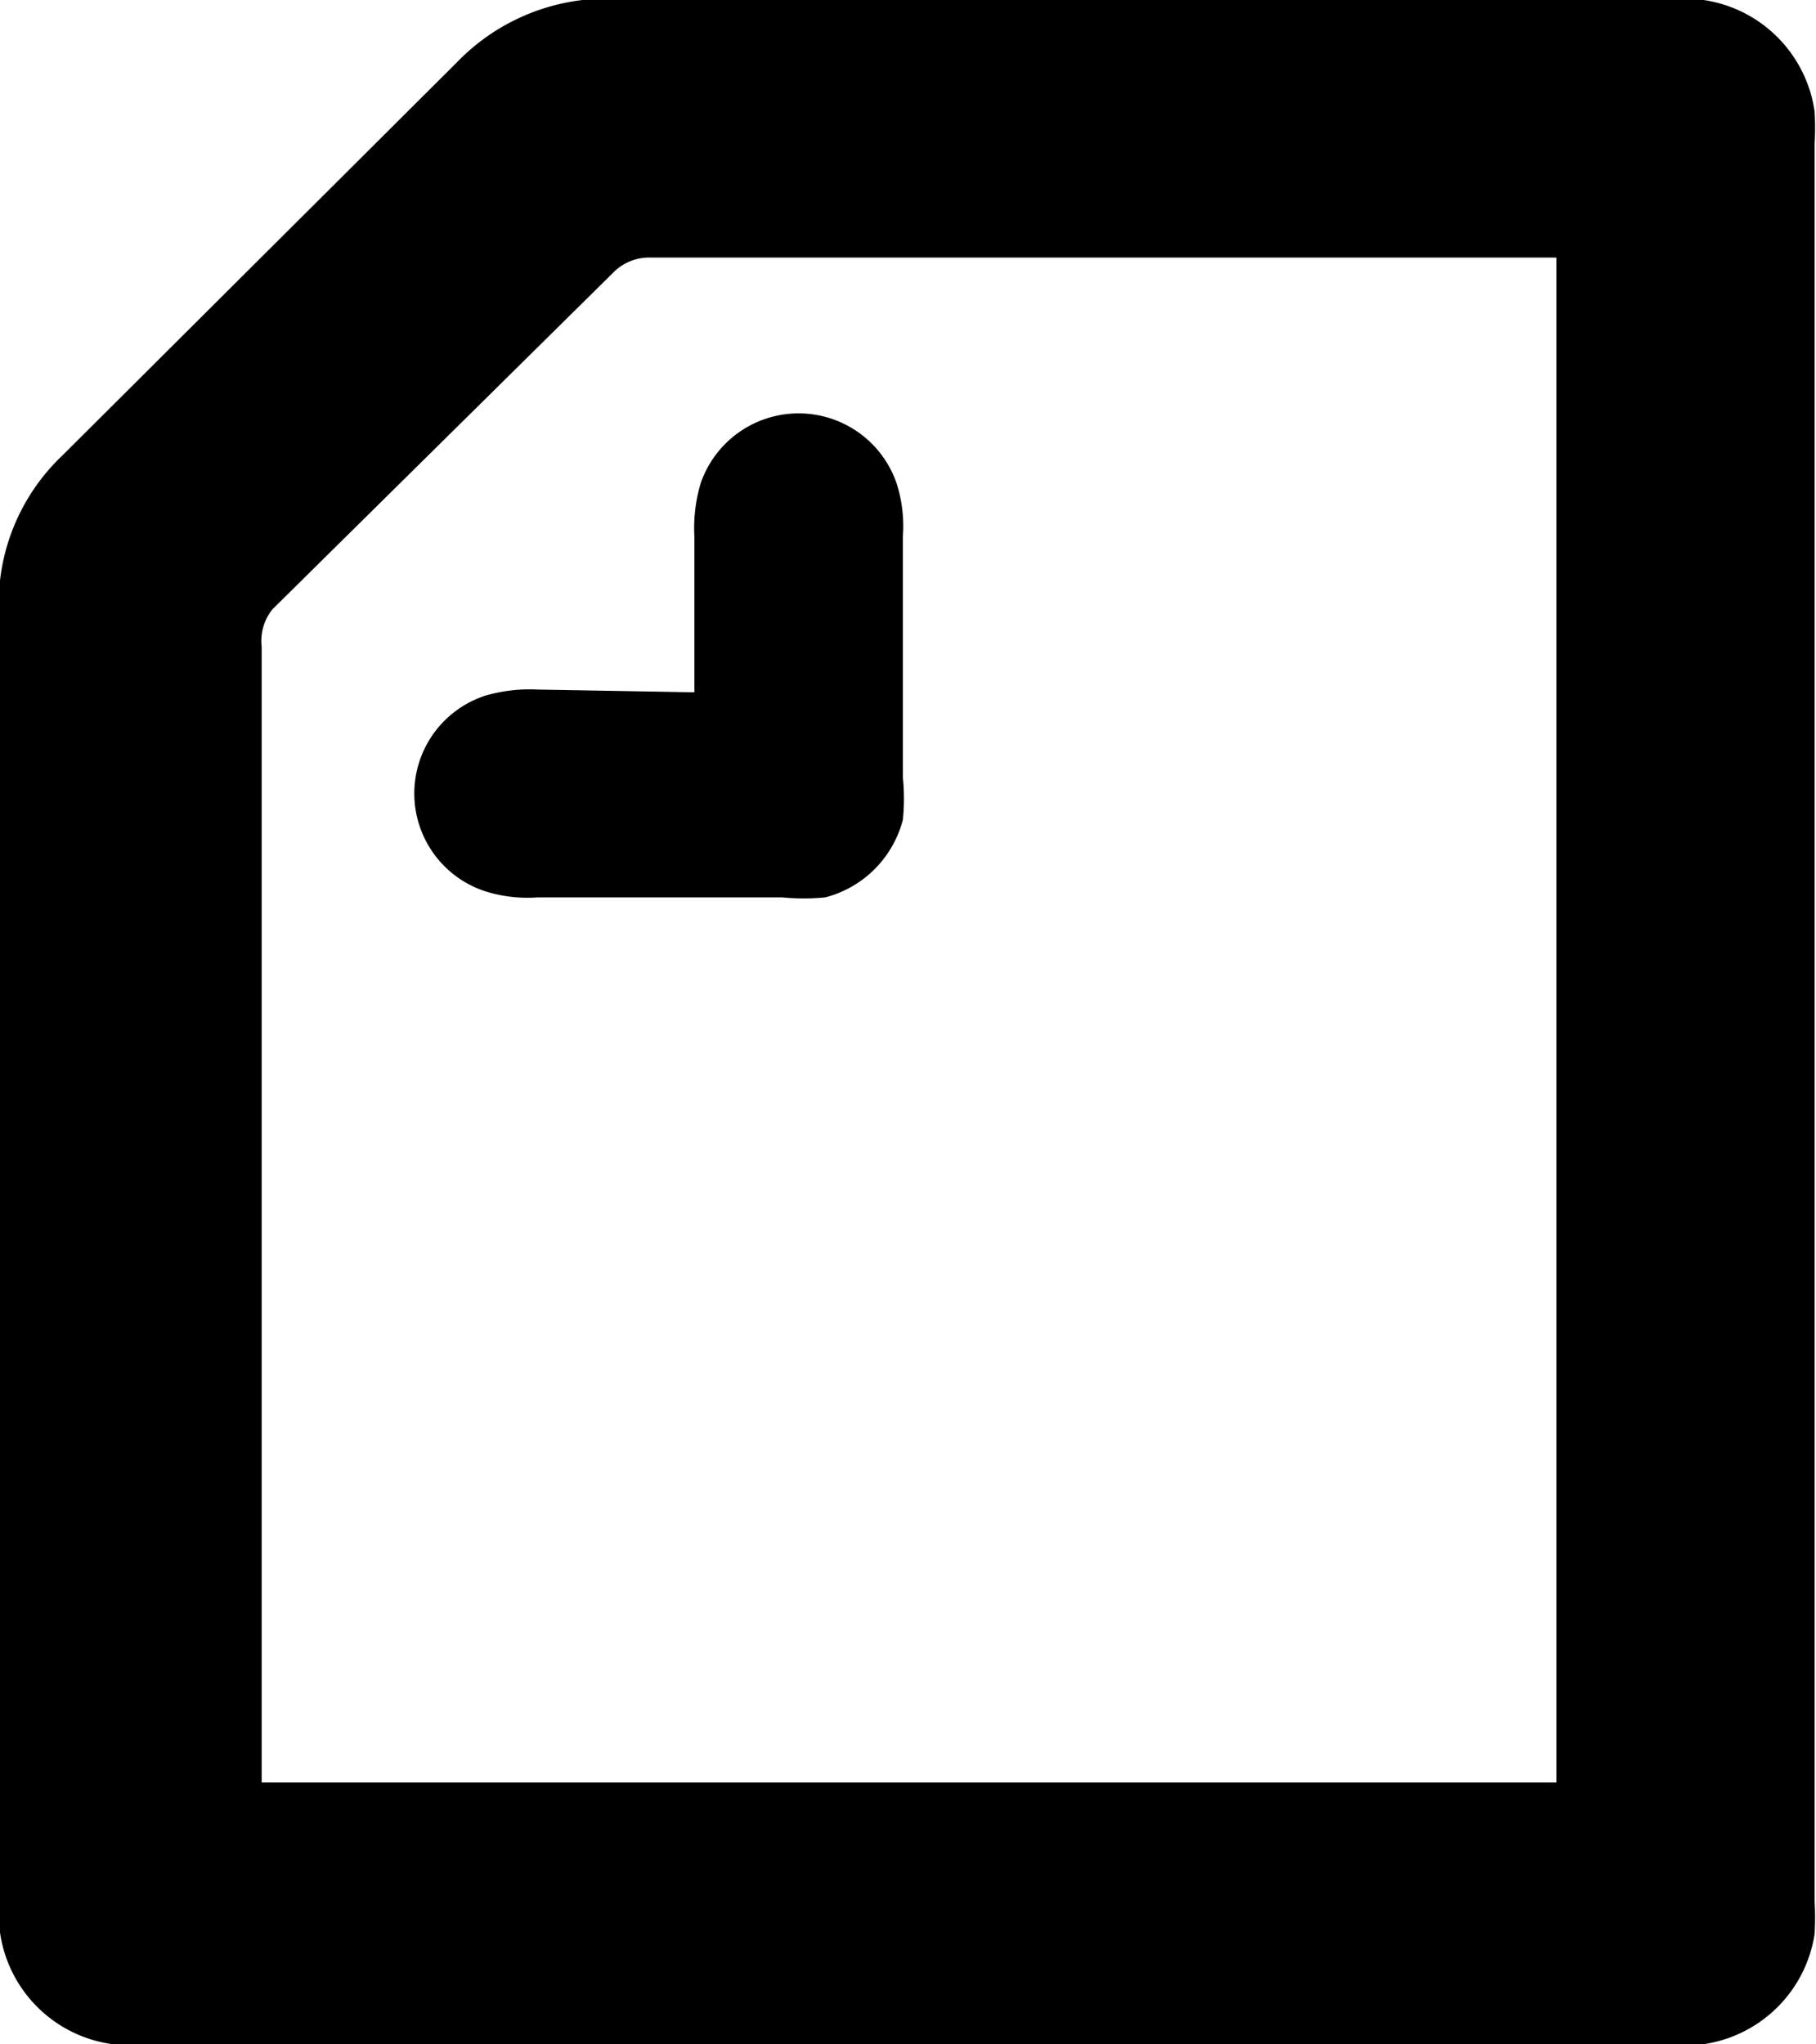 <svg viewBox="0 0 26.65 30" xmlns="http://www.w3.org/2000/svg"><path d="m10.19 10.16v-2.29a2.31 2.31 0 0 1 .09-.77 1.52 1.52 0 0 1 2.88 0 2.07 2.07 0 0 1 .09.77v3.54a3.13 3.13 0 0 1 0 .62 1.59 1.59 0 0 1 -1.14 1.14 3.23 3.23 0 0 1 -.63 0h-3.59a2.07 2.07 0 0 1 -.77-.09 1.51 1.51 0 0 1 0-2.87 2.31 2.31 0 0 1 .77-.09zm12.65 16h-19v-16.67a.74.74 0 0 1 .16-.55l5-4.94a.74.74 0 0 1 .55-.22h13.29zm2.16-26.16a4.11 4.11 0 0 0 -.47 0h-15.53-.45a3.06 3.06 0 0 0 -1.85.92l-5.78 5.76a3 3 0 0 0 -.92 1.84v.48 18.89a4.4 4.4 0 0 0 0 .47 1.93 1.93 0 0 0 1.65 1.64 4.11 4.11 0 0 0 .47 0h22.41a4.11 4.11 0 0 0 .47 0 1.93 1.93 0 0 0 1.63-1.62 4.4 4.4 0 0 0 0-.47v-25.8a4.4 4.4 0 0 0 0-.47 1.93 1.93 0 0 0 -1.63-1.64z" fill-rule="evenodd"/></svg>
